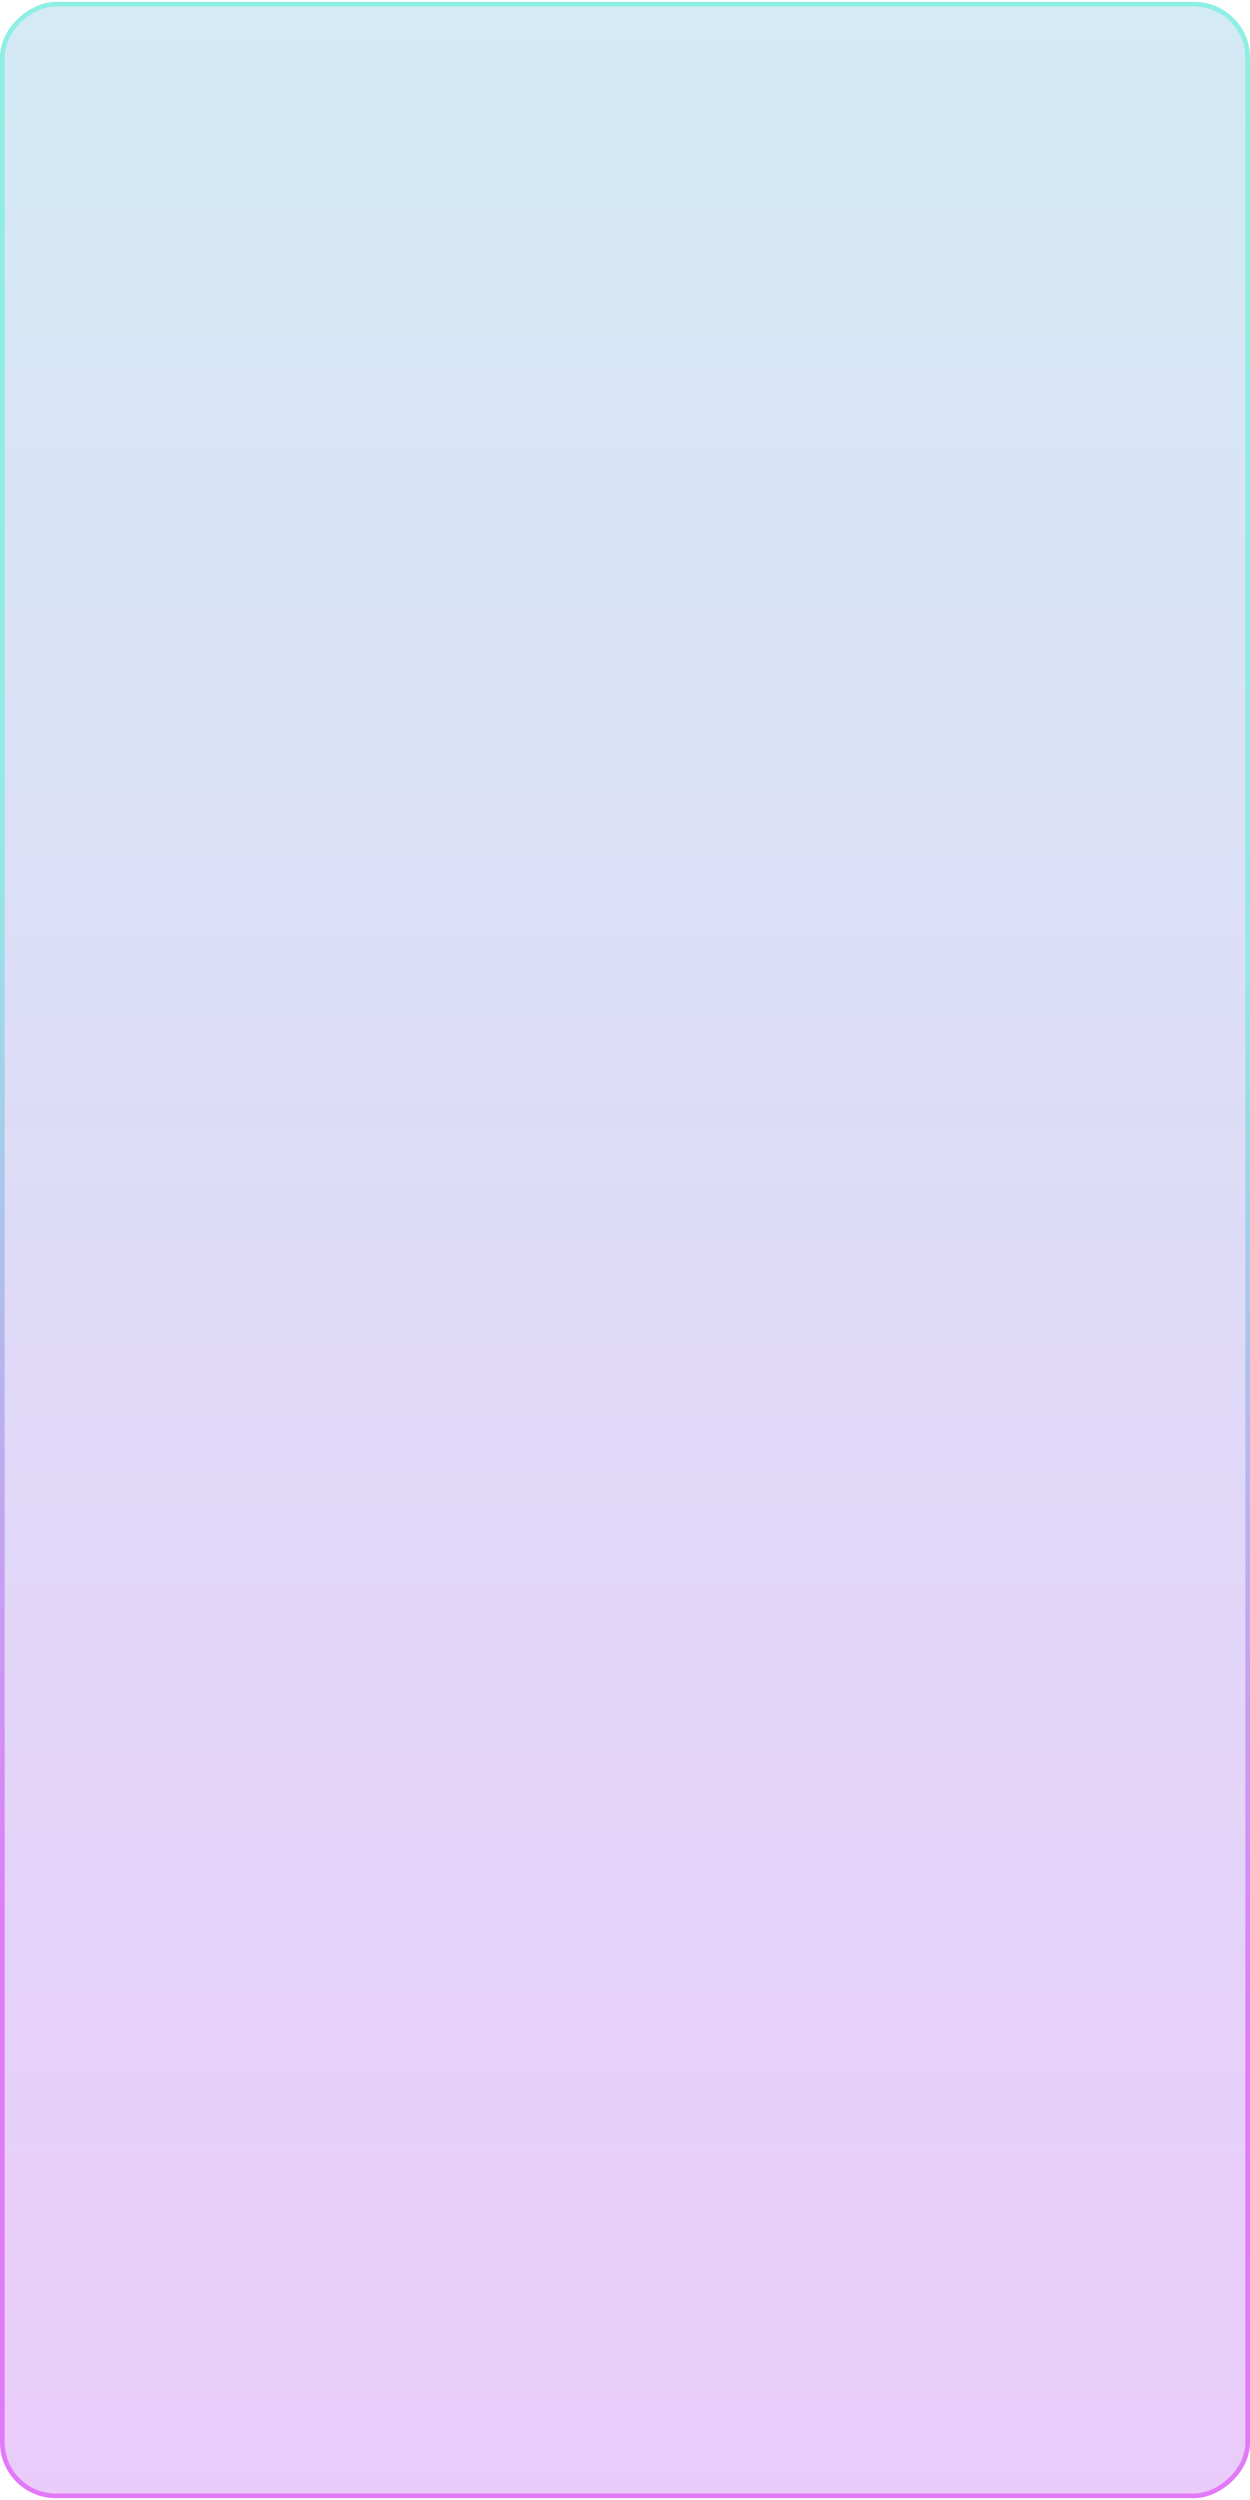 <?xml version="1.0" encoding="UTF-8"?> <svg xmlns="http://www.w3.org/2000/svg" width="336" height="672" viewBox="0 0 336 672" fill="none"><g clip-path="url(#clip0_6_585)"><rect x="-7" y="967" width="1335" height="349" transform="rotate(-90 -7 967)" fill="url(#paint0_linear_6_585)" fill-opacity="0.3"></rect></g><rect x="335.375" y="1.125" width="669.75" height="334.75" rx="14.375" transform="rotate(90 335.375 1.125)" stroke="url(#paint1_linear_6_585)" stroke-opacity="0.5" stroke-width="1.25"></rect><defs><linearGradient id="paint0_linear_6_585" x1="-7" y1="1141.5" x2="1328" y2="1141.5" gradientUnits="userSpaceOnUse"><stop stop-color="#DA27F6"></stop><stop offset="1" stop-color="#47F3D6"></stop></linearGradient><linearGradient id="paint1_linear_6_585" x1="1154.54" y1="204.876" x2="201.332" y2="101.622" gradientUnits="userSpaceOnUse"><stop stop-color="#DA27F6"></stop><stop offset="0.3" stop-color="#D928F5"></stop><stop offset="0.6" stop-color="#47F3D6"></stop><stop offset="1" stop-color="#47F3D6"></stop></linearGradient><clipPath id="clip0_6_585"><rect x="336" y="0.5" width="671" height="336" rx="15" transform="rotate(90 336 0.5)" fill="white"></rect></clipPath></defs></svg> 